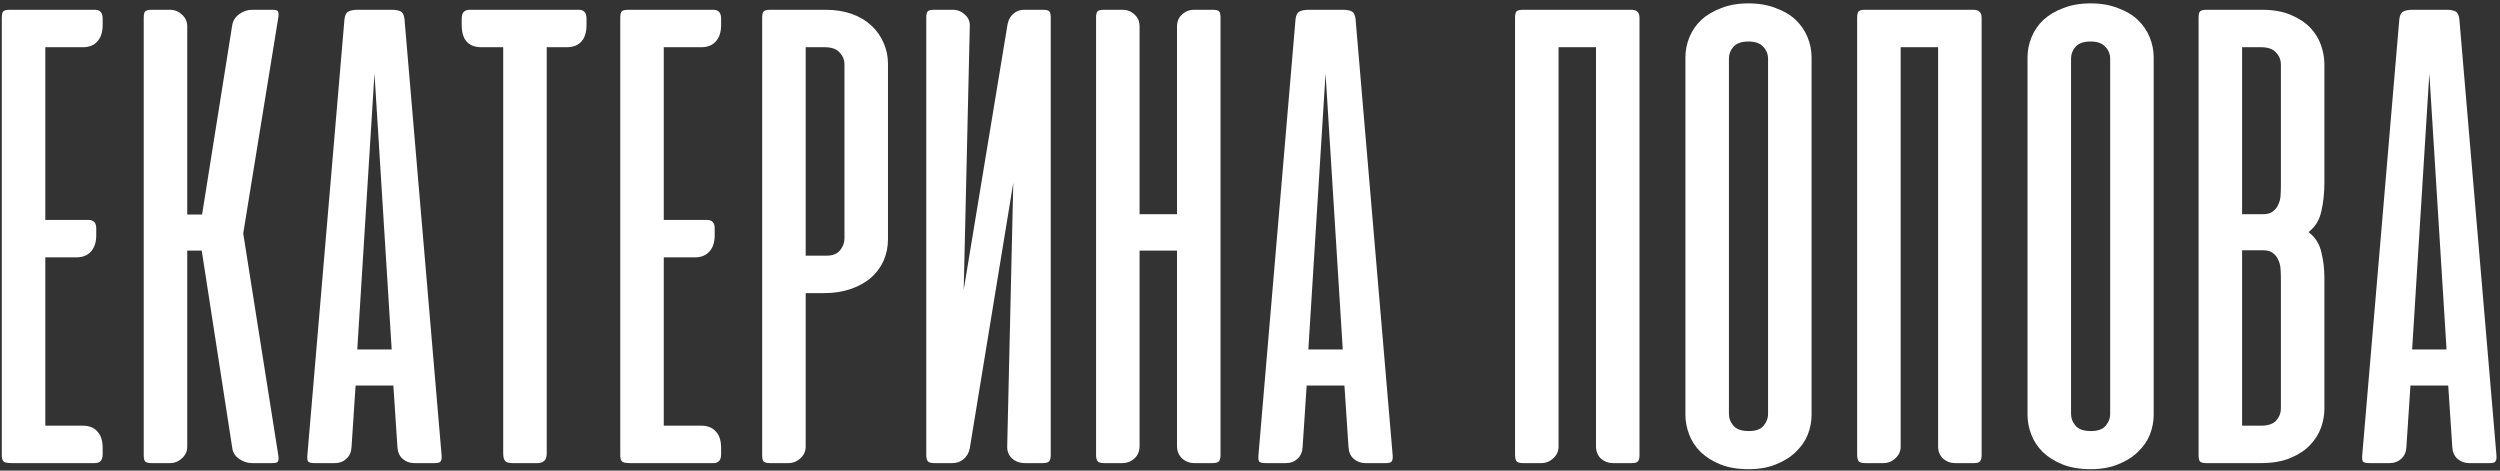 <?xml version="1.0" encoding="UTF-8"?> <svg xmlns="http://www.w3.org/2000/svg" width="664" height="125" viewBox="0 0 664 125" fill="none"><rect x="0" y="0" width="664" height="125" fill="#333333" stroke="none"/> <path d="M25.204 2.6C26.578 2.6 27.265 3.376 27.265 4.929V6.631C27.265 8.542 26.787 10.006 25.832 11.021C24.936 12.036 23.652 12.544 21.98 12.544H12.036V58.41H23.502C24.876 58.41 25.563 59.157 25.563 60.65V62.442C25.563 64.353 25.085 65.816 24.13 66.831C23.234 67.847 21.95 68.354 20.277 68.354H12.036V113.056H21.98C23.652 113.056 24.936 113.564 25.832 114.579C26.787 115.535 27.265 116.998 27.265 118.969V120.671C27.265 122.224 26.578 123 25.204 123H3.077C1.943 123 1.226 122.851 0.927 122.552C0.629 122.254 0.479 121.686 0.479 120.85V4.75C0.479 3.914 0.599 3.347 0.838 3.048C1.136 2.749 1.704 2.6 2.54 2.6H25.204Z" fill="white"></path> <path d="M53.582 66.562H49.73V118.61C49.73 119.865 49.252 120.91 48.297 121.746C47.401 122.582 46.356 123 45.161 123H40.234C39.398 123 38.831 122.851 38.532 122.552C38.293 122.254 38.174 121.686 38.174 120.85V4.75C38.174 3.914 38.293 3.347 38.532 3.048C38.831 2.749 39.398 2.6 40.234 2.6H45.161C46.356 2.6 47.401 3.018 48.297 3.854C49.252 4.69 49.73 5.735 49.73 6.99V56.977H53.672L61.645 6.9C61.824 5.586 62.451 4.541 63.526 3.765C64.601 2.988 65.736 2.6 66.93 2.6H72.305C73.201 2.6 73.709 2.749 73.828 3.048C74.007 3.347 74.037 3.884 73.918 4.66L64.601 61.994L73.918 120.94C74.037 121.716 74.007 122.254 73.828 122.552C73.709 122.851 73.201 123 72.305 123H66.93C65.736 123 64.571 122.612 63.436 121.835C62.361 121.059 61.764 120.014 61.645 118.7L53.582 66.562Z" fill="white"></path> <path d="M117.289 120.94C117.349 121.716 117.26 122.254 117.021 122.552C116.842 122.851 116.334 123 115.498 123H110.033C108.839 123 107.794 122.612 106.898 121.835C106.062 121.059 105.614 120.014 105.554 118.7L104.479 102.396H94.446L93.371 118.7C93.311 120.014 92.863 121.059 92.027 121.835C91.191 122.612 90.175 123 88.981 123H83.516C82.621 123 82.053 122.851 81.814 122.552C81.635 122.254 81.576 121.716 81.635 120.94L91.489 5.108C91.609 4.033 91.967 3.347 92.564 3.048C93.162 2.749 93.968 2.6 94.983 2.6H104.031C105.106 2.6 105.912 2.749 106.45 3.048C106.987 3.347 107.316 4.033 107.435 5.108L117.289 120.94ZM94.894 92.81H104.031L99.462 19.531L94.894 92.81Z" fill="white"></path> <path d="M153.719 2.6C155.092 2.6 155.779 3.376 155.779 4.929V6.631C155.779 8.602 155.301 10.095 154.346 11.11C153.45 12.066 152.166 12.544 150.493 12.544H145.208V120.492C145.208 122.164 144.372 123 142.7 123H136.071C135.175 123 134.548 122.821 134.189 122.463C133.831 122.044 133.652 121.388 133.652 120.492V12.544H127.919C124.395 12.544 122.633 10.573 122.633 6.631V4.929C122.633 3.376 123.32 2.6 124.694 2.6H153.719Z" fill="white"></path> <path d="M189.464 2.6C190.838 2.6 191.525 3.376 191.525 4.929V6.631C191.525 8.542 191.047 10.006 190.092 11.021C189.196 12.036 187.912 12.544 186.239 12.544H176.296V58.41H187.762C189.136 58.41 189.823 59.157 189.823 60.65V62.442C189.823 64.353 189.345 65.816 188.389 66.831C187.494 67.847 186.21 68.354 184.537 68.354H176.296V113.056H186.239C187.912 113.056 189.196 113.564 190.092 114.579C191.047 115.535 191.525 116.998 191.525 118.969V120.671C191.525 122.224 190.838 123 189.464 123H167.337C166.203 123 165.486 122.851 165.187 122.552C164.889 122.254 164.739 121.686 164.739 120.85V4.75C164.739 3.914 164.859 3.347 165.098 3.048C165.396 2.749 165.964 2.6 166.8 2.6H189.464Z" fill="white"></path> <path d="M213.99 77.85V118.61C213.99 119.865 213.512 120.91 212.557 121.746C211.661 122.582 210.616 123 209.421 123H204.494C203.658 123 203.091 122.851 202.792 122.552C202.553 122.254 202.434 121.686 202.434 120.85V4.75C202.434 3.914 202.553 3.347 202.792 3.048C203.091 2.749 203.658 2.6 204.494 2.6H219.276C221.844 2.6 224.143 2.958 226.174 3.675C228.204 4.392 229.936 5.407 231.369 6.721C232.803 8.035 233.908 9.588 234.684 11.379C235.46 13.111 235.848 14.992 235.848 17.023V63.517C235.848 65.547 235.46 67.458 234.684 69.25C233.908 70.982 232.773 72.505 231.28 73.819C229.787 75.073 227.995 76.058 225.905 76.775C223.814 77.492 221.485 77.85 218.917 77.85H213.99ZM219.544 67.906C221.157 67.906 222.351 67.428 223.128 66.473C223.904 65.517 224.292 64.472 224.292 63.337V17.113C224.292 15.918 223.874 14.873 223.038 13.977C222.202 13.022 220.888 12.544 219.096 12.544H213.99V67.906H219.544Z" fill="white"></path> <path d="M246.018 120.85C246.018 121.626 246.168 122.194 246.466 122.552C246.765 122.851 247.332 123 248.168 123H252.916C254.111 123 255.126 122.642 255.962 121.925C256.798 121.208 257.336 120.253 257.575 119.058L269.131 48.556L267.518 118.431C267.459 119.805 267.877 120.91 268.773 121.746C269.728 122.582 270.863 123 272.177 123H276.925C277.761 123 278.328 122.851 278.627 122.552C278.925 122.194 279.075 121.626 279.075 120.85V4.66C279.075 3.884 278.955 3.347 278.716 3.048C278.477 2.749 277.91 2.6 277.014 2.6H271.998C270.863 2.6 269.907 2.958 269.131 3.675C268.355 4.332 267.847 5.258 267.608 6.452L255.962 76.954L257.575 7.079C257.634 5.706 257.187 4.631 256.231 3.854C255.335 3.018 254.29 2.6 253.096 2.6H248.079C247.183 2.6 246.616 2.749 246.377 3.048C246.138 3.347 246.018 3.884 246.018 4.66V120.85Z" fill="white"></path> <path d="M324.171 120.85C324.171 121.626 324.022 122.194 323.723 122.552C323.424 122.851 322.857 123 322.021 123H317.273C315.959 123 314.854 122.582 313.958 121.746C313.063 120.91 312.615 119.805 312.615 118.431V66.562H302.671V118.431C302.671 119.805 302.223 120.91 301.327 121.746C300.431 122.582 299.326 123 298.013 123H293.265C292.429 123 291.861 122.851 291.563 122.552C291.264 122.194 291.115 121.626 291.115 120.85V4.66C291.115 3.884 291.234 3.347 291.473 3.048C291.712 2.749 292.279 2.6 293.175 2.6H298.192C299.386 2.6 300.431 3.018 301.327 3.854C302.223 4.631 302.671 5.706 302.671 7.079V56.888H312.615V7.079C312.615 5.706 313.063 4.631 313.958 3.854C314.854 3.018 315.899 2.6 317.094 2.6H322.111C323.006 2.6 323.574 2.749 323.813 3.048C324.051 3.347 324.171 3.884 324.171 4.66V120.85Z" fill="white"></path> <path d="M369.894 120.94C369.954 121.716 369.864 122.254 369.626 122.552C369.446 122.851 368.939 123 368.103 123H362.638C361.444 123 360.398 122.612 359.503 121.835C358.666 121.059 358.219 120.014 358.159 118.7L357.084 102.396H347.051L345.976 118.7C345.916 120.014 345.468 121.059 344.632 121.835C343.796 122.612 342.78 123 341.586 123H336.121C335.226 123 334.658 122.851 334.419 122.552C334.24 122.254 334.18 121.716 334.24 120.94L344.094 5.108C344.214 4.033 344.572 3.347 345.169 3.048C345.767 2.749 346.573 2.6 347.588 2.6H356.636C357.711 2.6 358.517 2.749 359.055 3.048C359.592 3.347 359.921 4.033 360.04 5.108L369.894 120.94ZM347.498 92.81H356.636L352.067 19.531L347.498 92.81Z" fill="white"></path> <path d="M435.451 120.94C435.451 121.716 435.302 122.254 435.003 122.552C434.765 122.851 434.227 123 433.391 123H428.374C427.18 123 426.135 122.612 425.239 121.835C424.343 120.999 423.895 119.894 423.895 118.521V12.544H413.951V118.61C413.951 119.865 413.474 120.91 412.518 121.746C411.622 122.582 410.577 123 409.383 123H404.456C403.619 123 403.052 122.821 402.753 122.463C402.515 122.104 402.395 121.507 402.395 120.671V4.75C402.395 3.914 402.515 3.347 402.753 3.048C403.052 2.749 403.619 2.6 404.456 2.6H433.212C434.048 2.6 434.615 2.779 434.914 3.138C435.272 3.436 435.451 3.974 435.451 4.75V120.94Z" fill="white"></path> <path d="M447.648 15.231C447.648 13.38 448.006 11.588 448.723 9.856C449.44 8.124 450.485 6.601 451.859 5.288C453.292 3.974 455.054 2.929 457.144 2.152C459.234 1.316 461.653 0.898 464.4 0.898C467.147 0.898 469.566 1.316 471.656 2.152C473.806 2.929 475.568 3.974 476.942 5.288C478.316 6.601 479.361 8.124 480.077 9.856C480.794 11.588 481.152 13.38 481.152 15.231V110.19C481.152 111.922 480.824 113.654 480.167 115.385C479.51 117.058 478.465 118.581 477.031 119.954C475.658 121.328 473.926 122.433 471.836 123.269C469.745 124.165 467.267 124.613 464.4 124.613C461.534 124.613 459.055 124.194 456.965 123.358C454.875 122.522 453.113 121.417 451.679 120.044C450.306 118.67 449.29 117.117 448.634 115.385C447.977 113.654 447.648 111.922 447.648 110.19V15.231ZM459.204 109.921C459.204 111.115 459.622 112.19 460.459 113.146C461.295 114.042 462.638 114.49 464.49 114.49C466.281 114.49 467.565 114.042 468.342 113.146C469.178 112.19 469.596 111.115 469.596 109.921V15.59C469.596 14.395 469.178 13.35 468.342 12.454C467.506 11.499 466.192 11.021 464.4 11.021C462.549 11.021 461.205 11.499 460.369 12.454C459.593 13.35 459.204 14.395 459.204 15.59V109.921Z" fill="white"></path> <path d="M526.316 120.94C526.316 121.716 526.166 122.254 525.868 122.552C525.629 122.851 525.091 123 524.255 123H519.239C518.044 123 516.999 122.612 516.103 121.835C515.207 120.999 514.76 119.894 514.76 118.521V12.544H504.816V118.61C504.816 119.865 504.338 120.91 503.382 121.746C502.487 122.582 501.441 123 500.247 123H495.32C494.484 123 493.916 122.821 493.618 122.463C493.379 122.104 493.259 121.507 493.259 120.671V4.75C493.259 3.914 493.379 3.347 493.618 3.048C493.916 2.749 494.484 2.6 495.32 2.6H524.076C524.912 2.6 525.48 2.779 525.778 3.138C526.137 3.436 526.316 3.974 526.316 4.75V120.94Z" fill="white"></path> <path d="M538.513 15.231C538.513 13.38 538.871 11.588 539.587 9.856C540.304 8.124 541.349 6.601 542.723 5.288C544.156 3.974 545.918 2.929 548.008 2.152C550.099 1.316 552.517 0.898 555.265 0.898C558.012 0.898 560.431 1.316 562.521 2.152C564.671 2.929 566.433 3.974 567.806 5.288C569.18 6.601 570.225 8.124 570.942 9.856C571.658 11.588 572.017 13.38 572.017 15.231V110.19C572.017 111.922 571.688 113.654 571.031 115.385C570.374 117.058 569.329 118.581 567.896 119.954C566.522 121.328 564.79 122.433 562.7 123.269C560.61 124.165 558.131 124.613 555.265 124.613C552.398 124.613 549.919 124.194 547.829 123.358C545.739 122.522 543.977 121.417 542.544 120.044C541.17 118.67 540.155 117.117 539.498 115.385C538.841 113.654 538.513 111.922 538.513 110.19V15.231ZM550.069 109.921C550.069 111.115 550.487 112.19 551.323 113.146C552.159 114.042 553.503 114.49 555.354 114.49C557.146 114.49 558.43 114.042 559.206 113.146C560.042 112.19 560.46 111.115 560.46 109.921V15.59C560.46 14.395 560.042 13.35 559.206 12.454C558.37 11.499 557.056 11.021 555.265 11.021C553.413 11.021 552.069 11.499 551.233 12.454C550.457 13.35 550.069 14.395 550.069 15.59V109.921Z" fill="white"></path> <path d="M586.005 123C585.169 123 584.602 122.851 584.303 122.552C584.064 122.254 583.945 121.686 583.945 120.85V4.75C583.945 3.914 584.064 3.347 584.303 3.048C584.602 2.749 585.169 2.6 586.005 2.6H600.786C603.772 2.6 606.311 3.048 608.401 3.944C610.551 4.84 612.283 5.974 613.597 7.348C614.911 8.722 615.866 10.274 616.463 12.006C617.061 13.738 617.359 15.41 617.359 17.023V48.556C617.359 51.244 617.09 53.752 616.553 56.081C616.075 58.41 614.941 60.262 613.149 61.635C614.941 63.009 616.075 64.801 616.553 67.01C617.09 69.16 617.359 71.4 617.359 73.729V108.577C617.359 110.19 617.061 111.862 616.463 113.594C615.866 115.266 614.881 116.819 613.507 118.252C612.193 119.626 610.461 120.76 608.311 121.656C606.161 122.552 603.534 123 600.428 123H586.005ZM595.501 66.473V113.056H600.607C602.399 113.056 603.713 112.608 604.549 111.713C605.385 110.757 605.803 109.682 605.803 108.488V73.819C605.803 73.042 605.773 72.236 605.713 71.4C605.654 70.504 605.445 69.698 605.086 68.981C604.788 68.265 604.31 67.667 603.653 67.19C603.056 66.712 602.19 66.473 601.055 66.473H595.501ZM595.501 12.544V56.888H601.055C602.19 56.888 603.056 56.649 603.653 56.171C604.31 55.693 604.788 55.096 605.086 54.379C605.445 53.663 605.654 52.886 605.713 52.05C605.773 51.154 605.803 50.318 605.803 49.542V17.113C605.803 15.918 605.385 14.873 604.549 13.977C603.713 13.022 602.399 12.544 600.607 12.544H595.501Z" fill="white"></path> <path d="M663.06 120.94C663.12 121.716 663.03 122.254 662.791 122.552C662.612 122.851 662.105 123 661.269 123H655.804C654.61 123 653.564 122.612 652.669 121.835C651.832 121.059 651.384 120.014 651.325 118.7L650.25 102.396H640.216L639.141 118.7C639.082 120.014 638.634 121.059 637.798 121.835C636.962 122.612 635.946 123 634.752 123H629.287C628.391 123 627.824 122.851 627.585 122.552C627.406 122.254 627.346 121.716 627.406 120.94L637.26 5.108C637.38 4.033 637.738 3.347 638.335 3.048C638.932 2.749 639.739 2.6 640.754 2.6H649.802C650.877 2.6 651.683 2.749 652.221 3.048C652.758 3.347 653.087 4.033 653.206 5.108L663.06 120.94ZM640.664 92.81H649.802L645.233 19.531L640.664 92.81Z" fill="white"></path> </svg> 